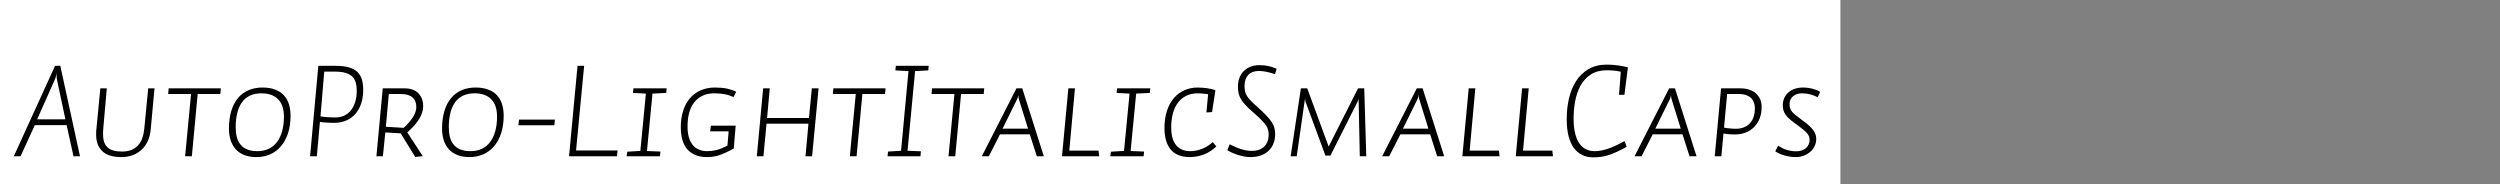 <?xml version="1.0" encoding="UTF-8"?>
<svg xmlns="http://www.w3.org/2000/svg" xmlns:xlink="http://www.w3.org/1999/xlink" width="2225.48pt" height="164pt" viewBox="0 0 2225.48 164" version="1.1">
<rect x="0" y="0" width="2225.48" height="164" fill="#808080" stroke="none"/>
<defs>
<g>
<symbol overflow="visible" id="glyph0-0">
<path style="stroke:none;" d="M 6.594 -68.281 L 55.312 -68.281 L 55.312 0 L 6.594 0 Z M 11.281 -4.688 L 50.516 -4.688 L 50.516 -63.359 L 11.281 -63.359 Z M 42.719 -45.719 C 42.719 -44.281 42.555 -43.02 42.234 -41.938 C 41.922 -40.852 41.441 -39.91 40.797 -39.109 C 40.16 -38.316 39.281 -37.578 38.156 -36.891 C 37.039 -36.211 35.641 -35.598 33.953 -35.047 C 32.68 -34.555 31.664 -34.148 30.906 -33.828 C 30.145 -33.516 29.562 -33.195 29.156 -32.875 C 28.758 -32.562 28.477 -32.266 28.312 -31.984 C 28.156 -31.703 28.078 -31.32 28.078 -30.844 C 28.078 -30.438 28.098 -29.953 28.141 -29.391 C 28.18 -28.836 28.238 -28.281 28.312 -27.719 C 28.395 -27.156 28.492 -26.613 28.609 -26.094 C 28.734 -25.57 28.836 -25.113 28.922 -24.719 L 24.234 -24 C 24.078 -24.477 23.898 -25.035 23.703 -25.672 C 23.504 -26.316 23.344 -26.957 23.219 -27.594 C 23.102 -28.238 23.004 -28.859 22.922 -29.453 C 22.836 -30.055 22.797 -30.555 22.797 -30.953 C 22.797 -31.922 22.914 -32.742 23.156 -33.422 C 23.395 -34.098 23.832 -34.695 24.469 -35.219 C 25.113 -35.738 26.016 -36.238 27.172 -36.719 C 28.336 -37.195 29.922 -37.758 31.922 -38.406 C 33.035 -38.801 33.953 -39.219 34.672 -39.656 C 35.398 -40.094 35.961 -40.551 36.359 -41.031 C 36.754 -41.52 37.031 -42.062 37.188 -42.656 C 37.352 -43.258 37.438 -43.961 37.438 -44.766 C 37.438 -46.117 37.156 -47.336 36.594 -48.422 C 36.039 -49.504 35.16 -50.422 33.953 -51.172 C 32.754 -51.93 31.195 -52.508 29.281 -52.906 C 27.363 -53.312 25.039 -53.516 22.312 -53.516 C 22.07 -53.516 21.891 -53.516 21.766 -53.516 C 21.648 -53.516 21.492 -53.516 21.297 -53.516 C 21.098 -53.516 20.898 -53.492 20.703 -53.453 C 20.504 -53.422 20.32 -53.406 20.156 -53.406 L 20.766 -57.953 C 21.16 -58.035 21.535 -58.098 21.891 -58.141 C 22.254 -58.18 22.633 -58.219 23.031 -58.25 C 23.438 -58.289 23.836 -58.312 24.234 -58.312 C 24.641 -58.312 25.039 -58.312 25.438 -58.312 C 28.156 -58.312 30.594 -58.008 32.75 -57.406 C 34.914 -56.812 36.738 -55.953 38.219 -54.828 C 39.695 -53.711 40.816 -52.375 41.578 -50.812 C 42.336 -49.258 42.719 -47.562 42.719 -45.719 Z M 31.688 -10.562 L 24.594 -10.562 L 24.594 -16.688 L 31.688 -16.688 Z "/>
</symbol>
<symbol overflow="visible" id="glyph0-1">
<path style="stroke:none;" d="M 48.234 -32.875 L 40.922 -67.203 C 40.766 -67.836 40.645 -68.492 40.562 -69.172 C 40.477 -69.859 40.414 -70.52 40.375 -71.156 C 40.332 -71.801 40.312 -72.398 40.312 -72.953 C 40.312 -73.516 40.312 -74.195 40.312 -75 C 40.312 -74.363 40.27 -73.785 40.188 -73.266 C 40.113 -72.742 40.016 -72.203 39.891 -71.641 C 39.773 -71.078 39.633 -70.516 39.469 -69.953 C 39.312 -69.398 39.078 -68.801 38.766 -68.156 L 23.047 -32.875 Z M 8.281 0 L 2.281 0 L 39 -80.516 L 43.688 -80.516 L 61.203 0 L 55.438 0 L 49.312 -27.719 L 21 -27.719 Z "/>
</symbol>
<symbol overflow="visible" id="glyph0-2">
<path style="stroke:none;" d="M 13.078 -60.484 L 18.844 -60.484 L 15.719 -25.078 C 15.719 -24.68 15.695 -24.258 15.656 -23.812 C 15.613 -23.375 15.57 -22.895 15.531 -22.375 C 15.5 -21.852 15.484 -21.352 15.484 -20.875 C 15.484 -20.395 15.484 -19.957 15.484 -19.562 C 15.484 -17 15.801 -14.754 16.438 -12.828 C 17.082 -10.91 18.062 -9.312 19.375 -8.031 C 20.695 -6.758 22.438 -5.801 24.594 -5.156 C 26.758 -4.52 29.363 -4.203 32.406 -4.203 C 35.602 -4.203 38.379 -4.68 40.734 -5.641 C 43.098 -6.598 45.078 -7.957 46.672 -9.719 C 48.273 -11.477 49.516 -13.598 50.391 -16.078 C 51.273 -18.555 51.879 -21.359 52.203 -24.484 L 55.688 -60.484 L 61.312 -60.484 L 57.953 -24.234 C 57.641 -20.398 56.801 -16.941 55.438 -13.859 C 54.082 -10.773 52.266 -8.156 49.984 -6 C 47.703 -3.844 45.02 -2.18 41.938 -1.016 C 38.852 0.141 35.438 0.719 31.688 0.719 C 27.758 0.719 24.352 0.238 21.469 -0.719 C 18.594 -1.676 16.273 -3.055 14.516 -4.859 C 12.754 -6.66 11.453 -8.738 10.609 -11.094 C 9.773 -13.457 9.359 -16.078 9.359 -18.953 C 9.359 -19.68 9.359 -20.223 9.359 -20.578 C 9.359 -20.941 9.359 -21.32 9.359 -21.719 C 9.359 -22.113 9.379 -22.531 9.422 -22.969 C 9.461 -23.414 9.52 -23.879 9.594 -24.359 Z "/>
</symbol>
<symbol overflow="visible" id="glyph0-3">
<path style="stroke:none;" d="M 18.234 0 L 23.516 -55.438 L 3.125 -55.438 L 3.594 -60.484 L 50.047 -60.484 L 49.562 -55.438 L 29.406 -55.438 L 24.234 0 Z "/>
</symbol>
<symbol overflow="visible" id="glyph0-4">
<path style="stroke:none;" d="M 62.047 -36 C 62.047 -30.238 61.285 -25.055 59.766 -20.453 C 58.242 -15.859 56.117 -11.977 53.391 -8.812 C 50.672 -5.656 47.453 -3.273 43.734 -1.672 C 40.016 -0.078 36 0.719 31.688 0.719 C 27.688 0.719 24.145 0.141 21.062 -1.016 C 17.977 -2.18 15.414 -3.883 13.375 -6.125 C 11.332 -8.363 9.789 -11.039 8.75 -14.156 C 7.719 -17.281 7.203 -20.758 7.203 -24.594 C 7.203 -30.281 7.859 -35.398 9.172 -39.953 C 10.492 -44.516 12.438 -48.375 15 -51.531 C 17.562 -54.695 20.703 -57.098 24.422 -58.734 C 28.141 -60.379 32.359 -61.203 37.078 -61.203 C 41.398 -61.203 45.141 -60.598 48.297 -59.391 C 51.461 -58.191 54.062 -56.492 56.094 -54.297 C 58.133 -52.098 59.633 -49.457 60.594 -46.375 C 61.562 -43.301 62.047 -39.844 62.047 -36 Z M 32.516 -4.562 C 36.273 -4.562 39.633 -5.258 42.594 -6.656 C 45.562 -8.062 48.047 -10.102 50.047 -12.781 C 52.047 -15.457 53.562 -18.695 54.594 -22.5 C 55.633 -26.301 56.156 -30.562 56.156 -35.281 C 56.156 -38.633 55.734 -41.594 54.891 -44.156 C 54.055 -46.719 52.797 -48.879 51.109 -50.641 C 49.43 -52.398 47.352 -53.738 44.875 -54.656 C 42.395 -55.582 39.516 -56.047 36.234 -56.047 C 32.234 -56.047 28.789 -55.363 25.906 -54 C 23.031 -52.633 20.648 -50.633 18.766 -48 C 16.891 -45.363 15.492 -42.18 14.578 -38.453 C 13.66 -34.734 13.203 -30.516 13.203 -25.797 C 13.203 -22.516 13.539 -19.594 14.219 -17.031 C 14.895 -14.477 15.992 -12.258 17.516 -10.375 C 19.035 -8.5 21.035 -7.062 23.516 -6.062 C 25.992 -5.062 28.992 -4.562 32.516 -4.562 Z "/>
</symbol>
<symbol overflow="visible" id="glyph0-5">
<path style="stroke:none;" d="M 49.688 -58.312 C 49.688 -61.113 49.383 -63.555 48.781 -65.641 C 48.176 -67.723 47.156 -69.484 45.719 -70.922 C 44.281 -72.359 42.301 -73.457 39.781 -74.219 C 37.258 -74.977 34.117 -75.359 30.359 -75.359 L 20.766 -75.359 L 17.406 -35.516 C 18.195 -35.359 19.148 -35.219 20.266 -35.094 C 21.391 -34.977 22.57 -34.879 23.812 -34.797 C 25.062 -34.723 26.266 -34.664 27.422 -34.625 C 28.578 -34.582 29.598 -34.562 30.484 -34.562 C 33.68 -34.562 36.477 -35.16 38.875 -36.359 C 41.281 -37.555 43.281 -39.234 44.875 -41.391 C 46.477 -43.555 47.68 -46.078 48.484 -48.953 C 49.285 -51.836 49.688 -54.957 49.688 -58.312 Z M 8.156 0 L 15.484 -80.516 L 30.953 -80.516 C 35.754 -80.516 39.754 -80.035 42.953 -79.078 C 46.16 -78.117 48.66 -76.719 50.453 -74.875 C 52.254 -73.039 53.535 -70.82 54.297 -68.219 C 55.055 -65.613 55.438 -62.555 55.438 -59.047 C 55.438 -54.723 54.852 -50.758 53.688 -47.156 C 52.531 -43.562 50.832 -40.461 48.594 -37.859 C 46.352 -35.254 43.613 -33.254 40.375 -31.859 C 37.133 -30.461 33.555 -29.766 29.641 -29.766 C 28.516 -29.766 27.41 -29.781 26.328 -29.812 C 25.254 -29.852 24.156 -29.914 23.031 -30 C 21.914 -30.082 20.836 -30.16 19.797 -30.234 C 18.754 -30.316 17.797 -30.438 16.922 -30.594 L 14.156 0 Z "/>
</symbol>
<symbol overflow="visible" id="glyph0-6">
<path style="stroke:none;" d="M 14.281 0 L 8.516 0 L 14.156 -60.484 L 33.234 -60.484 C 36.441 -60.484 39.145 -60.02 41.344 -59.094 C 43.539 -58.176 45.281 -56.938 46.562 -55.375 C 47.844 -53.82 48.758 -52.145 49.312 -50.344 C 49.875 -48.539 50.156 -46.719 50.156 -44.875 C 50.156 -42.875 49.852 -40.914 49.25 -39 C 48.656 -37.082 47.773 -35.16 46.609 -33.234 C 45.453 -31.316 43.992 -29.379 42.234 -27.422 C 40.473 -25.461 38.395 -23.398 36 -21.234 L 49.797 -0.125 L 43.078 0.594 L 30.125 -20.406 L 16.438 -21.234 Z M 16.922 -26.281 L 32.766 -25.312 C 34.523 -26.914 36.102 -28.516 37.5 -30.109 C 38.895 -31.711 40.07 -33.297 41.031 -34.859 C 42 -36.422 42.742 -37.941 43.266 -39.422 C 43.785 -40.898 44.047 -42.359 44.047 -43.797 C 44.047 -45.641 43.766 -47.281 43.203 -48.719 C 42.641 -50.156 41.797 -51.375 40.672 -52.375 C 39.555 -53.375 38.141 -54.133 36.422 -54.656 C 34.703 -55.176 32.723 -55.438 30.484 -55.438 L 19.562 -55.438 Z "/>
</symbol>
<symbol overflow="visible" id="glyph0-7">
<path style="stroke:none;" d="M 36.359 -32.641 L 35.875 -27.594 L 3.844 -27.594 L 4.438 -32.641 Z "/>
</symbol>
<symbol overflow="visible" id="glyph0-8">
<path style="stroke:none;" d="M 15.719 -80.516 L 21.594 -80.516 L 14.406 -5.156 L 51.359 -5.156 L 50.875 0 L 8.156 0 Z "/>
</symbol>
<symbol overflow="visible" id="glyph0-9">
<path style="stroke:none;" d="M 39.594 -60.484 L 39.234 -56.406 L 27 -55.797 L 22.078 -4.688 L 34.078 -4.203 L 33.594 0 L 3.953 0 L 4.562 -4.078 L 16.203 -4.797 L 21.125 -55.797 L 9.594 -56.406 L 10.078 -60.484 Z "/>
</symbol>
<symbol overflow="visible" id="glyph0-10">
<path style="stroke:none;" d="M 56.047 -27.234 L 54.359 -6.953 C 51.641 -5.441 49.219 -4.203 47.094 -3.234 C 44.977 -2.273 43 -1.492 41.156 -0.891 C 39.32 -0.297 37.562 0.117 35.875 0.359 C 34.195 0.598 32.438 0.719 30.594 0.719 C 26.594 0.719 23.113 0.098 20.156 -1.141 C 17.195 -2.379 14.754 -4.141 12.828 -6.422 C 10.91 -8.703 9.492 -11.484 8.578 -14.766 C 7.66 -18.047 7.203 -21.723 7.203 -25.797 C 7.203 -31.16 7.879 -36.02 9.234 -40.375 C 10.598 -44.738 12.617 -48.477 15.297 -51.594 C 17.973 -54.719 21.191 -57.098 24.953 -58.734 C 28.711 -60.379 32.957 -61.203 37.688 -61.203 C 39.688 -61.203 41.602 -61.117 43.438 -60.953 C 45.281 -60.797 47 -60.535 48.594 -60.172 C 50.195 -59.816 51.656 -59.414 52.969 -58.969 C 54.289 -58.531 55.473 -57.992 56.516 -57.359 L 54.125 -52.688 C 52.758 -53.32 51.395 -53.859 50.031 -54.297 C 48.676 -54.734 47.316 -55.07 45.953 -55.312 C 44.598 -55.562 43.18 -55.742 41.703 -55.859 C 40.223 -55.984 38.68 -56.047 37.078 -56.047 C 33.16 -56.047 29.719 -55.363 26.75 -54 C 23.789 -52.633 21.289 -50.672 19.25 -48.109 C 17.219 -45.555 15.703 -42.477 14.703 -38.875 C 13.703 -35.281 13.203 -31.203 13.203 -26.641 C 13.203 -23.035 13.582 -19.852 14.344 -17.094 C 15.102 -14.332 16.242 -12.008 17.766 -10.125 C 19.285 -8.25 21.145 -6.852 23.344 -5.938 C 25.539 -5.02 28.039 -4.562 30.844 -4.562 C 32.281 -4.562 33.656 -4.641 34.969 -4.797 C 36.289 -4.961 37.648 -5.223 39.047 -5.578 C 40.453 -5.941 41.938 -6.441 43.5 -7.078 C 45.062 -7.723 46.801 -8.523 48.719 -9.484 L 49.797 -22.203 L 33.359 -22.203 L 33.953 -27.234 Z "/>
</symbol>
<symbol overflow="visible" id="glyph0-11">
<path style="stroke:none;" d="M 17.156 -29.047 L 14.406 0 L 8.516 0 L 14.156 -60.484 L 20.047 -60.484 L 17.641 -34.078 L 54.953 -34.078 L 57.484 -60.484 L 63.484 -60.484 L 57.719 0 L 51.844 0 L 54.484 -29.047 Z "/>
</symbol>
<symbol overflow="visible" id="glyph0-12">
<path style="stroke:none;" d="M 38.406 -80.516 L 38.047 -76.438 L 26.281 -75.844 L 19.562 -4.922 L 31.438 -4.438 L 31.078 0 L 1.797 0 L 2.156 -4.203 L 13.797 -4.922 L 20.406 -75.844 L 8.766 -76.438 L 9.125 -80.516 Z "/>
</symbol>
<symbol overflow="visible" id="glyph0-13">
<path style="stroke:none;" d="M 32.766 -50.641 L 19.922 -24.594 L 42.594 -24.594 L 34.438 -50.875 C 34.352 -51.281 34.27 -51.66 34.188 -52.016 C 34.113 -52.379 34.055 -52.738 34.016 -53.094 C 33.973 -53.457 33.953 -53.816 33.953 -54.172 C 33.953 -54.535 33.953 -54.914 33.953 -55.312 C 33.953 -54.914 33.91 -54.535 33.828 -54.172 C 33.754 -53.816 33.676 -53.438 33.594 -53.031 C 33.52 -52.633 33.422 -52.234 33.297 -51.828 C 33.18 -51.43 33.004 -51.035 32.766 -50.641 Z M 7.688 0 L 1.438 0 L 32.281 -60.484 L 37.438 -60.484 L 56.641 0 L 50.406 0 L 44.156 -19.562 L 17.641 -19.562 Z "/>
</symbol>
<symbol overflow="visible" id="glyph0-14">
<path style="stroke:none;" d="M 15 -5.047 L 41.047 -5.047 L 41.641 0 L 8.516 0 L 14.156 -60.484 L 20.047 -60.484 Z "/>
</symbol>
<symbol overflow="visible" id="glyph0-15">
<path style="stroke:none;" d="M 44.516 -39 L 46.078 -55.203 C 45.441 -55.273 44.723 -55.375 43.922 -55.5 C 43.117 -55.625 42.297 -55.723 41.453 -55.797 C 40.617 -55.879 39.781 -55.941 38.938 -55.984 C 38.102 -56.023 37.363 -56.047 36.719 -56.047 C 32.957 -56.047 29.598 -55.32 26.641 -53.875 C 23.68 -52.438 21.203 -50.379 19.203 -47.703 C 17.203 -45.023 15.703 -41.82 14.703 -38.094 C 13.703 -34.375 13.203 -30.238 13.203 -25.688 C 13.203 -22.238 13.562 -19.191 14.281 -16.547 C 15 -13.91 16.078 -11.711 17.516 -9.953 C 18.961 -8.191 20.723 -6.852 22.797 -5.938 C 24.879 -5.02 27.281 -4.562 30 -4.562 C 31.602 -4.562 33.223 -4.703 34.859 -4.984 C 36.492 -5.266 38.148 -5.703 39.828 -6.297 C 41.516 -6.898 43.238 -7.719 45 -8.75 C 46.758 -9.789 48.477 -11.07 50.156 -12.594 L 53.406 -8.766 C 51.562 -7.078 49.676 -5.613 47.75 -4.375 C 45.832 -3.133 43.875 -2.156 41.875 -1.438 C 39.875 -0.719 37.875 -0.18 35.875 0.172 C 33.875 0.535 31.836 0.719 29.766 0.719 C 26.078 0.719 22.832 0.18 20.031 -0.891 C 17.238 -1.973 14.898 -3.57 13.016 -5.688 C 11.141 -7.812 9.703 -10.516 8.703 -13.797 C 7.703 -17.078 7.203 -20.879 7.203 -25.203 C 7.203 -30.797 7.922 -35.832 9.359 -40.312 C 10.797 -44.801 12.852 -48.602 15.531 -51.719 C 18.219 -54.844 21.359 -57.203 24.953 -58.797 C 28.555 -60.398 32.477 -61.203 36.719 -61.203 C 38.156 -61.203 39.633 -61.141 41.156 -61.016 C 42.676 -60.898 44.156 -60.738 45.594 -60.531 C 47.039 -60.332 48.363 -60.07 49.562 -59.75 C 50.758 -59.438 51.758 -59.117 52.562 -58.797 L 49.562 -39.359 Z "/>
</symbol>
<symbol overflow="visible" id="glyph0-16">
<path style="stroke:none;" d="M 45.953 -78 L 44.516 -73.078 C 42.836 -73.641 41.359 -74.098 40.078 -74.453 C 38.797 -74.816 37.594 -75.098 36.469 -75.297 C 35.352 -75.492 34.273 -75.648 33.234 -75.766 C 32.203 -75.891 31.125 -75.953 30 -75.953 C 28.082 -75.953 26.32 -75.648 24.719 -75.047 C 23.113 -74.453 21.77 -73.578 20.688 -72.422 C 19.613 -71.266 18.797 -69.883 18.234 -68.281 C 17.68 -66.676 17.406 -64.914 17.406 -63 C 17.406 -61.082 17.523 -59.461 17.766 -58.141 C 18.004 -56.816 18.504 -55.492 19.266 -54.172 C 20.023 -52.859 21.125 -51.422 22.562 -49.859 C 24 -48.297 26 -46.395 28.562 -44.156 C 32.082 -41.039 34.879 -38.363 36.953 -36.125 C 39.035 -33.883 40.633 -31.883 41.75 -30.125 C 42.875 -28.363 43.633 -26.66 44.031 -25.016 C 44.438 -23.379 44.641 -21.52 44.641 -19.438 C 44.641 -16.719 44.195 -14.156 43.312 -11.75 C 42.438 -9.352 41.078 -7.211 39.234 -5.328 C 37.398 -3.453 35.082 -1.973 32.281 -0.891 C 29.477 0.18 26.238 0.719 22.562 0.719 C 20.883 0.719 19.145 0.555 17.344 0.234 C 15.539 -0.078 13.738 -0.516 11.938 -1.078 C 10.133 -1.641 8.395 -2.281 6.719 -3 C 5.039 -3.719 3.484 -4.52 2.047 -5.406 L 4.203 -10.688 C 6.203 -9.645 8.062 -8.758 9.781 -8.031 C 11.5 -7.312 13.156 -6.711 14.75 -6.234 C 16.352 -5.754 17.895 -5.395 19.375 -5.156 C 20.852 -4.914 22.316 -4.797 23.766 -4.797 C 26.242 -4.797 28.422 -5.133 30.297 -5.812 C 32.18 -6.5 33.758 -7.484 35.031 -8.766 C 36.312 -10.047 37.27 -11.562 37.906 -13.312 C 38.551 -15.07 38.875 -16.992 38.875 -19.078 C 38.875 -20.598 38.734 -21.977 38.453 -23.219 C 38.18 -24.457 37.582 -25.797 36.656 -27.234 C 35.738 -28.68 34.359 -30.344 32.516 -32.219 C 30.68 -34.102 28.242 -36.363 25.203 -39 C 22.316 -41.477 20.016 -43.656 18.297 -45.531 C 16.578 -47.414 15.219 -49.195 14.219 -50.875 C 13.219 -52.562 12.516 -54.285 12.109 -56.047 C 11.711 -57.805 11.516 -59.805 11.516 -62.047 C 11.516 -64.766 11.938 -67.281 12.781 -69.594 C 13.625 -71.914 14.863 -73.938 16.5 -75.656 C 18.133 -77.375 20.148 -78.711 22.547 -79.672 C 24.953 -80.641 27.633 -81.125 30.594 -81.125 C 32.039 -81.125 33.398 -81.062 34.672 -80.938 C 35.953 -80.82 37.172 -80.645 38.328 -80.406 C 39.492 -80.164 40.695 -79.844 41.938 -79.438 C 43.176 -79.039 44.516 -78.562 45.953 -78 Z "/>
</symbol>
<symbol overflow="visible" id="glyph0-17">
<path style="stroke:none;" d="M 42.484 -0.594 L 38.047 -0.594 L 20.641 -47.766 C 20.484 -48.078 20.363 -48.395 20.281 -48.719 C 20.195 -49.039 20.133 -49.359 20.094 -49.672 C 20.062 -49.992 20.023 -50.332 19.984 -50.688 C 19.941 -51.051 19.922 -51.438 19.922 -51.844 L 12.484 0 L 7.078 0 L 16.203 -60.484 L 21.844 -60.484 L 40.922 -8.641 L 67.078 -60.484 L 72.594 -60.484 L 74.406 0 L 68.641 0 L 67.562 -51.594 C 67.562 -51.281 67.52 -50.984 67.438 -50.703 C 67.352 -50.422 67.25 -50.117 67.125 -49.797 C 67.008 -49.473 66.875 -49.113 66.719 -48.719 C 66.562 -48.32 66.32 -47.844 66 -47.281 Z "/>
</symbol>
<symbol overflow="visible" id="glyph0-18">
<path style="stroke:none;" d="M 57.844 -13.562 L 59.766 -8.406 C 56.398 -6.562 53.379 -5.039 50.703 -3.844 C 48.023 -2.645 45.547 -1.68 43.266 -0.953 C 40.984 -0.234 38.781 0.258 36.656 0.531 C 34.539 0.812 32.32 0.953 30 0.953 C 26.395 0.953 23.148 0.273 20.266 -1.078 C 17.391 -2.441 14.91 -4.504 12.828 -7.266 C 10.754 -10.023 9.156 -13.562 8.031 -17.875 C 6.914 -22.195 6.359 -27.238 6.359 -33 C 6.359 -39.32 7 -45.344 8.281 -51.062 C 9.562 -56.781 11.617 -61.938 14.453 -66.531 C 17.297 -71.133 21.016 -74.797 25.609 -77.516 C 30.211 -80.234 35.676 -81.594 42 -81.594 C 43.676 -81.594 45.375 -81.531 47.094 -81.406 C 48.82 -81.289 50.504 -81.113 52.141 -80.875 C 53.773 -80.633 55.312 -80.375 56.75 -80.094 C 58.195 -79.82 59.562 -79.523 60.844 -79.203 L 57.719 -54.719 L 52.922 -54.719 L 54.484 -75.234 C 53.598 -75.473 52.676 -75.672 51.719 -75.828 C 50.758 -75.992 49.738 -76.133 48.656 -76.25 C 47.582 -76.375 46.484 -76.457 45.359 -76.5 C 44.242 -76.539 43.082 -76.562 41.875 -76.562 C 36.281 -76.562 31.539 -75.281 27.656 -72.719 C 23.781 -70.156 20.738 -66.797 18.531 -62.641 C 16.332 -58.484 14.773 -53.922 13.859 -48.953 C 12.941 -43.992 12.484 -38.875 12.484 -33.594 C 12.484 -28.32 12.961 -23.805 13.922 -20.047 C 14.879 -16.285 16.219 -13.266 17.938 -10.984 C 19.656 -8.703 21.633 -7.062 23.875 -6.062 C 26.113 -5.062 28.555 -4.562 31.203 -4.562 C 32.961 -4.562 34.758 -4.719 36.594 -5.031 C 38.438 -5.352 40.414 -5.852 42.531 -6.531 C 44.656 -7.219 46.977 -8.141 49.5 -9.297 C 52.02 -10.461 54.801 -11.883 57.844 -13.562 Z "/>
</symbol>
<symbol overflow="visible" id="glyph0-19">
<path style="stroke:none;" d="M 27.234 -24.484 C 30.203 -24.484 32.766 -24.961 34.922 -25.922 C 37.078 -26.879 38.852 -28.195 40.25 -29.875 C 41.656 -31.562 42.676 -33.484 43.312 -35.641 C 43.957 -37.797 44.281 -40.113 44.281 -42.594 C 44.281 -44.352 44.02 -46.016 43.5 -47.578 C 42.977 -49.141 42.156 -50.5 41.031 -51.656 C 39.914 -52.82 38.414 -53.742 36.531 -54.422 C 34.656 -55.098 32.398 -55.438 29.766 -55.438 L 19.562 -55.438 L 16.797 -25.562 C 17.273 -25.395 17.938 -25.25 18.781 -25.125 C 19.625 -25.008 20.547 -24.91 21.547 -24.828 C 22.547 -24.754 23.547 -24.676 24.547 -24.594 C 25.547 -24.52 26.441 -24.484 27.234 -24.484 Z M 8.516 0 L 14.156 -60.484 L 30.953 -60.484 C 34.16 -60.484 37.004 -60.062 39.484 -59.219 C 41.961 -58.375 44 -57.172 45.594 -55.609 C 47.195 -54.055 48.379 -52.281 49.141 -50.281 C 49.898 -48.281 50.281 -46.117 50.281 -43.797 C 50.281 -40.203 49.719 -36.922 48.594 -33.953 C 47.477 -30.992 45.859 -28.414 43.734 -26.219 C 41.617 -24.02 39.098 -22.336 36.172 -21.172 C 33.254 -20.016 30.035 -19.438 26.516 -19.438 C 25.555 -19.438 24.613 -19.457 23.688 -19.5 C 22.77 -19.539 21.875 -19.598 21 -19.672 C 20.125 -19.754 19.285 -19.836 18.484 -19.922 C 17.68 -20.004 16.957 -20.125 16.312 -20.281 L 14.406 0 Z "/>
</symbol>
<symbol overflow="visible" id="glyph0-20">
<path style="stroke:none;" d="M 5.281 -4.438 L 7.797 -9.359 C 9.16 -8.555 10.484 -7.832 11.766 -7.188 C 13.047 -6.551 14.363 -6.035 15.719 -5.641 C 17.082 -5.242 18.441 -4.941 19.797 -4.734 C 21.16 -4.535 22.602 -4.438 24.125 -4.438 C 25.801 -4.438 27.359 -4.676 28.797 -5.156 C 30.234 -5.633 31.492 -6.332 32.578 -7.25 C 33.66 -8.176 34.477 -9.281 35.031 -10.562 C 35.594 -11.844 35.875 -13.203 35.875 -14.641 C 35.875 -15.754 35.691 -16.789 35.328 -17.75 C 34.973 -18.719 34.375 -19.68 33.531 -20.641 C 32.695 -21.598 31.598 -22.633 30.234 -23.75 C 28.879 -24.875 27.082 -26.238 24.844 -27.844 C 22.281 -29.676 20.176 -31.289 18.531 -32.688 C 16.895 -34.094 15.598 -35.457 14.641 -36.781 C 13.68 -38.102 13 -39.461 12.594 -40.859 C 12.195 -42.254 12 -43.832 12 -45.594 C 12 -47.676 12.398 -49.676 13.203 -51.594 C 14.004 -53.52 15.18 -55.203 16.734 -56.641 C 18.297 -58.078 20.195 -59.195 22.438 -60 C 24.676 -60.801 27.195 -61.203 30 -61.203 C 31.52 -61.203 33.02 -61.098 34.5 -60.891 C 35.977 -60.691 37.379 -60.41 38.703 -60.047 C 40.023 -59.691 41.242 -59.297 42.359 -58.859 C 43.484 -58.422 44.441 -57.922 45.234 -57.359 L 43.078 -52.562 C 42.035 -53.125 40.973 -53.602 39.891 -54 C 38.816 -54.395 37.68 -54.754 36.484 -55.078 C 35.285 -55.398 34.047 -55.641 32.766 -55.797 C 31.484 -55.961 30.203 -56.047 28.922 -56.047 C 27.242 -56.047 25.742 -55.801 24.422 -55.312 C 23.098 -54.832 21.957 -54.172 21 -53.328 C 20.039 -52.492 19.301 -51.492 18.781 -50.328 C 18.258 -49.172 18 -47.957 18 -46.688 C 18 -45.164 18.156 -43.863 18.469 -42.781 C 18.789 -41.695 19.375 -40.656 20.219 -39.656 C 21.062 -38.656 22.141 -37.613 23.453 -36.531 C 24.773 -35.457 26.719 -34 29.281 -32.156 C 31.758 -30.395 33.797 -28.773 35.391 -27.297 C 36.992 -25.816 38.254 -24.414 39.172 -23.094 C 40.098 -21.781 40.758 -20.52 41.156 -19.312 C 41.562 -18.113 41.766 -16.836 41.766 -15.484 C 41.766 -13.16 41.281 -11 40.312 -9 C 39.352 -7 38.016 -5.281 36.297 -3.844 C 34.578 -2.406 32.633 -1.285 30.469 -0.484 C 28.312 0.316 26.078 0.719 23.766 0.719 C 22.004 0.719 20.281 0.598 18.594 0.359 C 16.914 0.117 15.297 -0.219 13.734 -0.656 C 12.18 -1.094 10.68 -1.629 9.234 -2.266 C 7.797 -2.91 6.477 -3.633 5.281 -4.438 Z "/>
</symbol>
</g>
</defs>
<g id="surface1">
<rect x="0" y="0" width="1638.32" height="198.08" style="fill:rgb(100%,100%,100%);fill-opacity:1;stroke:none;"/>
<g style="fill:rgb(0%,0%,0%);fill-opacity:1;">
  <use xlink:href="#glyph0-1" x="10" y="139.12"/>
  <use xlink:href="#glyph0-2" x="76.24" y="139.12"/>
  <use xlink:href="#glyph0-3" x="146.56" y="139.12"/>
  <use xlink:href="#glyph0-4" x="196.6" y="139.12"/>
  <use xlink:href="#glyph0-5" x="267.88" y="139.12"/>
  <use xlink:href="#glyph0-6" x="326.56" y="139.12"/>
  <use xlink:href="#glyph0-4" x="386.32" y="139.12"/>
  <use xlink:href="#glyph0-7" x="457.6" y="139.12"/>
  <use xlink:href="#glyph0-8" x="498.4" y="139.12"/>
  <use xlink:href="#glyph0-9" x="553.84" y="139.12"/>
  <use xlink:href="#glyph0-10" x="598.84" y="139.12"/>
  <use xlink:href="#glyph0-11" x="665.2" y="139.12"/>
  <use xlink:href="#glyph0-3" x="738.28" y="139.12"/>
  <use xlink:href="#glyph0-12" x="788.32" y="139.12"/>
  <use xlink:href="#glyph0-3" x="826.12" y="139.12"/>
  <use xlink:href="#glyph0-13" x="872.56" y="139.12"/>
  <use xlink:href="#glyph0-14" x="936.88" y="139.12"/>
  <use xlink:href="#glyph0-9" x="984.4" y="139.12"/>
  <use xlink:href="#glyph0-15" x="1029.4" y="139.12"/>
  <use xlink:href="#glyph0-16" x="1090.48" y="139.12"/>
  <use xlink:href="#glyph0-17" x="1141.84" y="139.12"/>
  <use xlink:href="#glyph0-13" x="1228.96" y="139.12"/>
  <use xlink:href="#glyph0-14" x="1293.28" y="139.12"/>
  <use xlink:href="#glyph0-14" x="1340.8" y="139.12"/>
  <use xlink:href="#glyph0-18" x="1388.32" y="139.12"/>
  <use xlink:href="#glyph0-13" x="1453.6" y="139.12"/>
  <use xlink:href="#glyph0-19" x="1517.92" y="139.12"/>
  <use xlink:href="#glyph0-20" x="1575.04" y="139.12"/>
</g>
</g>
</svg>
